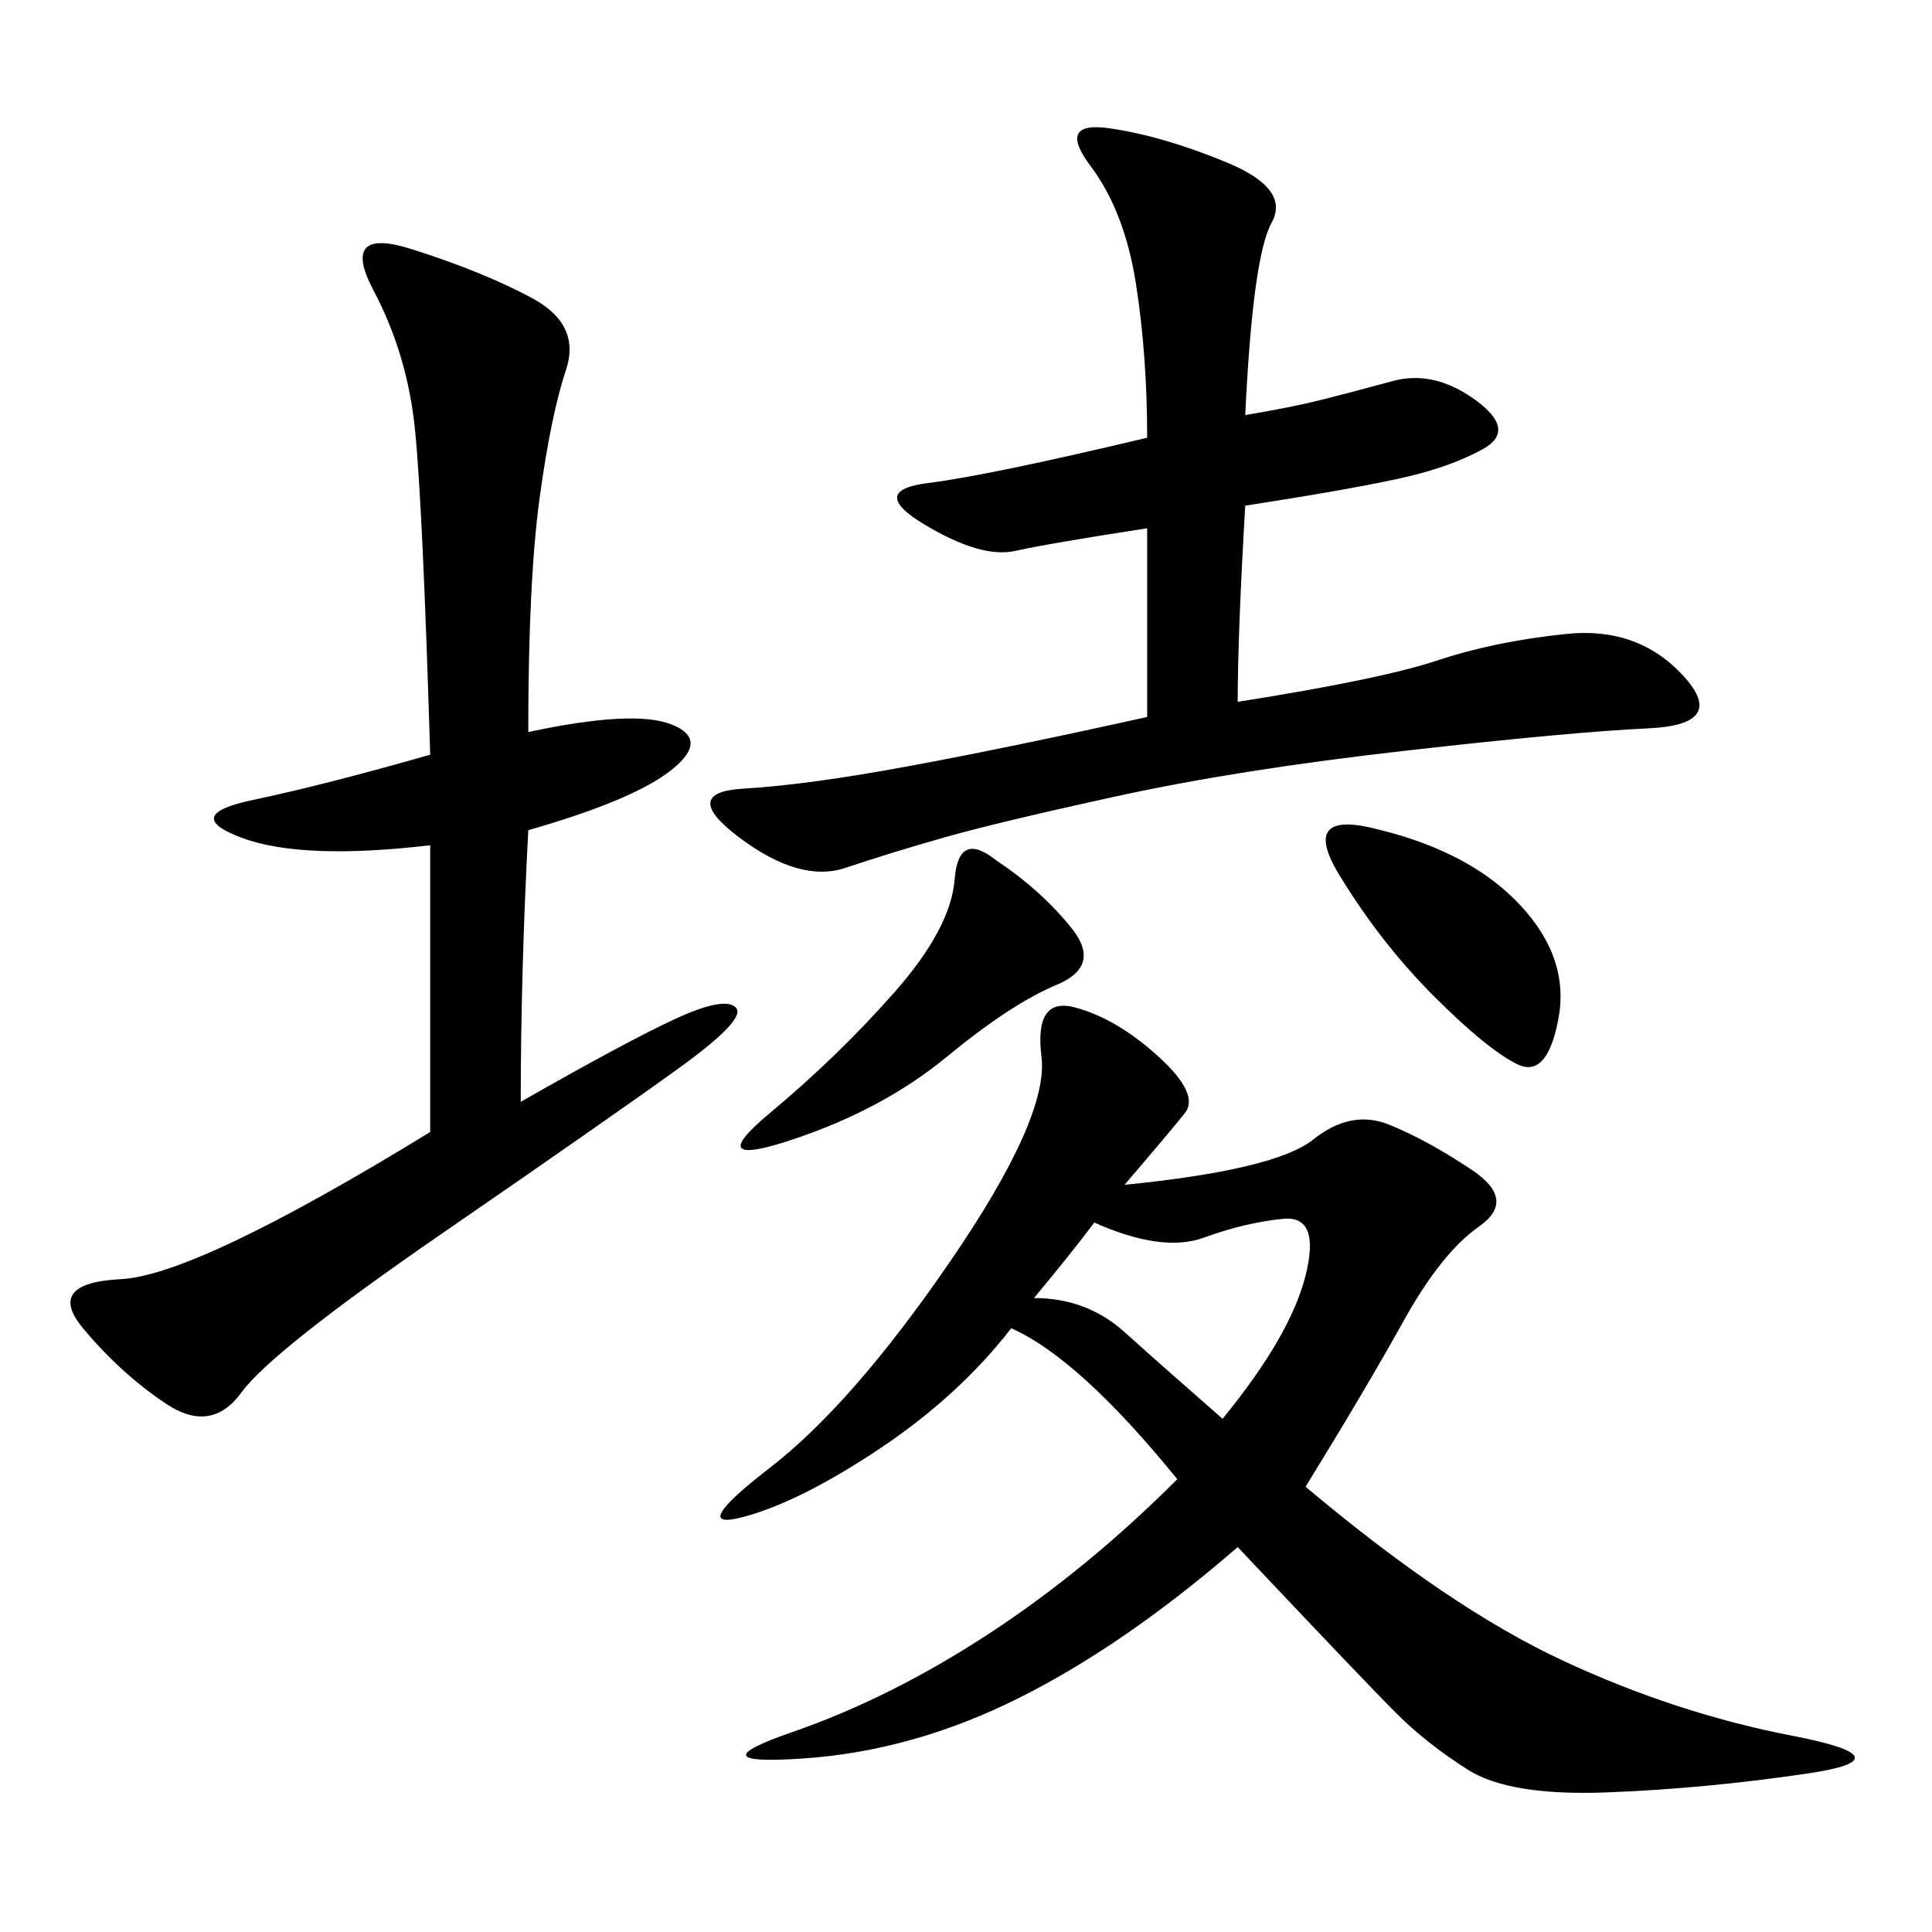 <svg xmlns="http://www.w3.org/2000/svg" xmlns:xlink="http://www.w3.org/1999/xlink" width="300" height="300"><path d="M174.61 183.98Q198.05 181.64 203.91 176.95Q209.77 172.27 215.63 174.61Q221.48 176.95 228.52 181.64Q235.55 186.33 229.69 190.43Q223.83 194.53 217.97 205.08Q212.11 215.63 202.73 230.86L202.73 230.86Q225 249.61 242.58 257.81Q260.16 266.02 278.32 269.53Q296.48 273.05 280.66 275.39Q264.84 277.73 249.61 278.32Q234.38 278.91 227.93 274.80Q221.48 270.70 216.80 266.02Q212.11 261.33 192.19 240.23L192.19 240.23Q174.61 255.47 158.20 263.67Q141.80 271.88 124.80 273.05Q107.81 274.22 123.05 268.95Q138.28 263.67 153.52 253.71Q168.75 243.75 182.81 229.69L182.81 229.69Q167.58 210.94 157.03 206.25L157.03 206.25Q148.83 216.80 136.52 225Q124.22 233.20 115.43 235.55Q106.64 237.89 119.53 227.93Q132.42 217.97 147.66 195.70Q162.89 173.44 161.72 164.06Q160.55 154.69 166.99 156.45Q173.44 158.20 179.88 164.06Q186.33 169.92 183.98 172.85Q181.64 175.78 174.61 183.98L174.61 183.98ZM82.03 113.67Q98.44 110.16 104.30 112.50Q110.16 114.84 104.30 119.53Q98.44 124.22 82.03 128.91L82.03 128.91Q80.86 151.17 80.86 171.09L80.86 171.09Q97.27 161.72 104.88 158.20Q112.50 154.69 114.26 156.45Q116.02 158.20 105.47 165.82Q94.92 173.44 68.55 191.60Q42.19 209.77 37.50 216.21Q32.81 222.66 25.78 217.97Q18.75 213.28 12.89 206.25Q7.03 199.22 18.75 198.63Q30.47 198.05 66.80 175.78L66.80 175.78L66.80 131.25Q46.88 133.59 37.50 130.08Q28.13 126.56 39.26 124.22Q50.39 121.88 66.80 117.19L66.80 117.19Q65.63 78.52 64.45 66.80Q63.28 55.08 58.01 45.12Q52.73 35.16 63.87 38.67Q75 42.19 82.62 46.29Q90.23 50.39 87.89 57.42Q85.55 64.45 83.79 77.34Q82.03 90.23 82.03 113.67L82.03 113.67ZM193.36 64.45Q200.39 63.28 205.08 62.11Q209.77 60.94 216.21 59.18Q222.66 57.42 229.10 62.11Q235.55 66.80 230.27 69.73Q225 72.66 216.80 74.41Q208.59 76.17 193.36 78.52L193.36 78.52Q192.19 98.44 192.19 108.98L192.19 108.98Q214.45 105.47 223.24 102.54Q232.03 99.61 243.16 98.44Q254.30 97.27 261.33 104.88Q268.36 112.50 256.05 113.09Q243.75 113.67 217.97 116.60Q192.19 119.53 173.44 123.63Q154.69 127.73 146.48 130.08Q138.28 132.42 131.25 134.77Q124.22 137.11 114.84 130.08Q105.47 123.05 115.43 122.46Q125.39 121.88 141.21 118.95Q157.03 116.02 178.13 111.33L178.13 111.33L178.13 82.03Q162.89 84.38 157.62 85.55Q152.34 86.72 143.55 81.45Q134.77 76.17 144.14 75Q153.52 73.83 178.13 67.97L178.13 67.97Q178.13 55.08 176.37 43.95Q174.61 32.81 169.34 25.78Q164.06 18.75 172.27 19.92Q180.47 21.09 190.43 25.20Q200.39 29.30 197.46 34.57Q194.53 39.84 193.36 64.45L193.36 64.45ZM154.69 133.59Q161.72 138.28 166.41 144.14Q171.09 150 164.06 152.93Q157.03 155.86 147.07 164.06Q137.11 172.27 123.05 176.95Q108.98 181.64 119.53 172.85Q130.08 164.06 138.87 154.10Q147.66 144.14 148.24 136.52Q148.83 128.91 154.69 133.59L154.69 133.59ZM169.92 189.84Q166.41 194.53 160.55 201.56L160.55 201.56Q168.75 201.56 174.61 206.84Q180.47 212.11 189.84 220.31L189.84 220.31Q200.39 207.42 202.73 198.05Q205.08 188.67 199.22 189.26Q193.36 189.84 186.91 192.19Q180.47 194.53 169.92 189.84L169.92 189.84ZM214.45 128.91Q228.52 132.42 236.13 140.63Q243.75 148.83 241.99 158.20Q240.23 167.58 235.55 165.23Q230.86 162.89 222.66 154.69Q214.45 146.48 208.01 135.94Q201.56 125.39 214.45 128.91L214.45 128.91Z"/></svg>